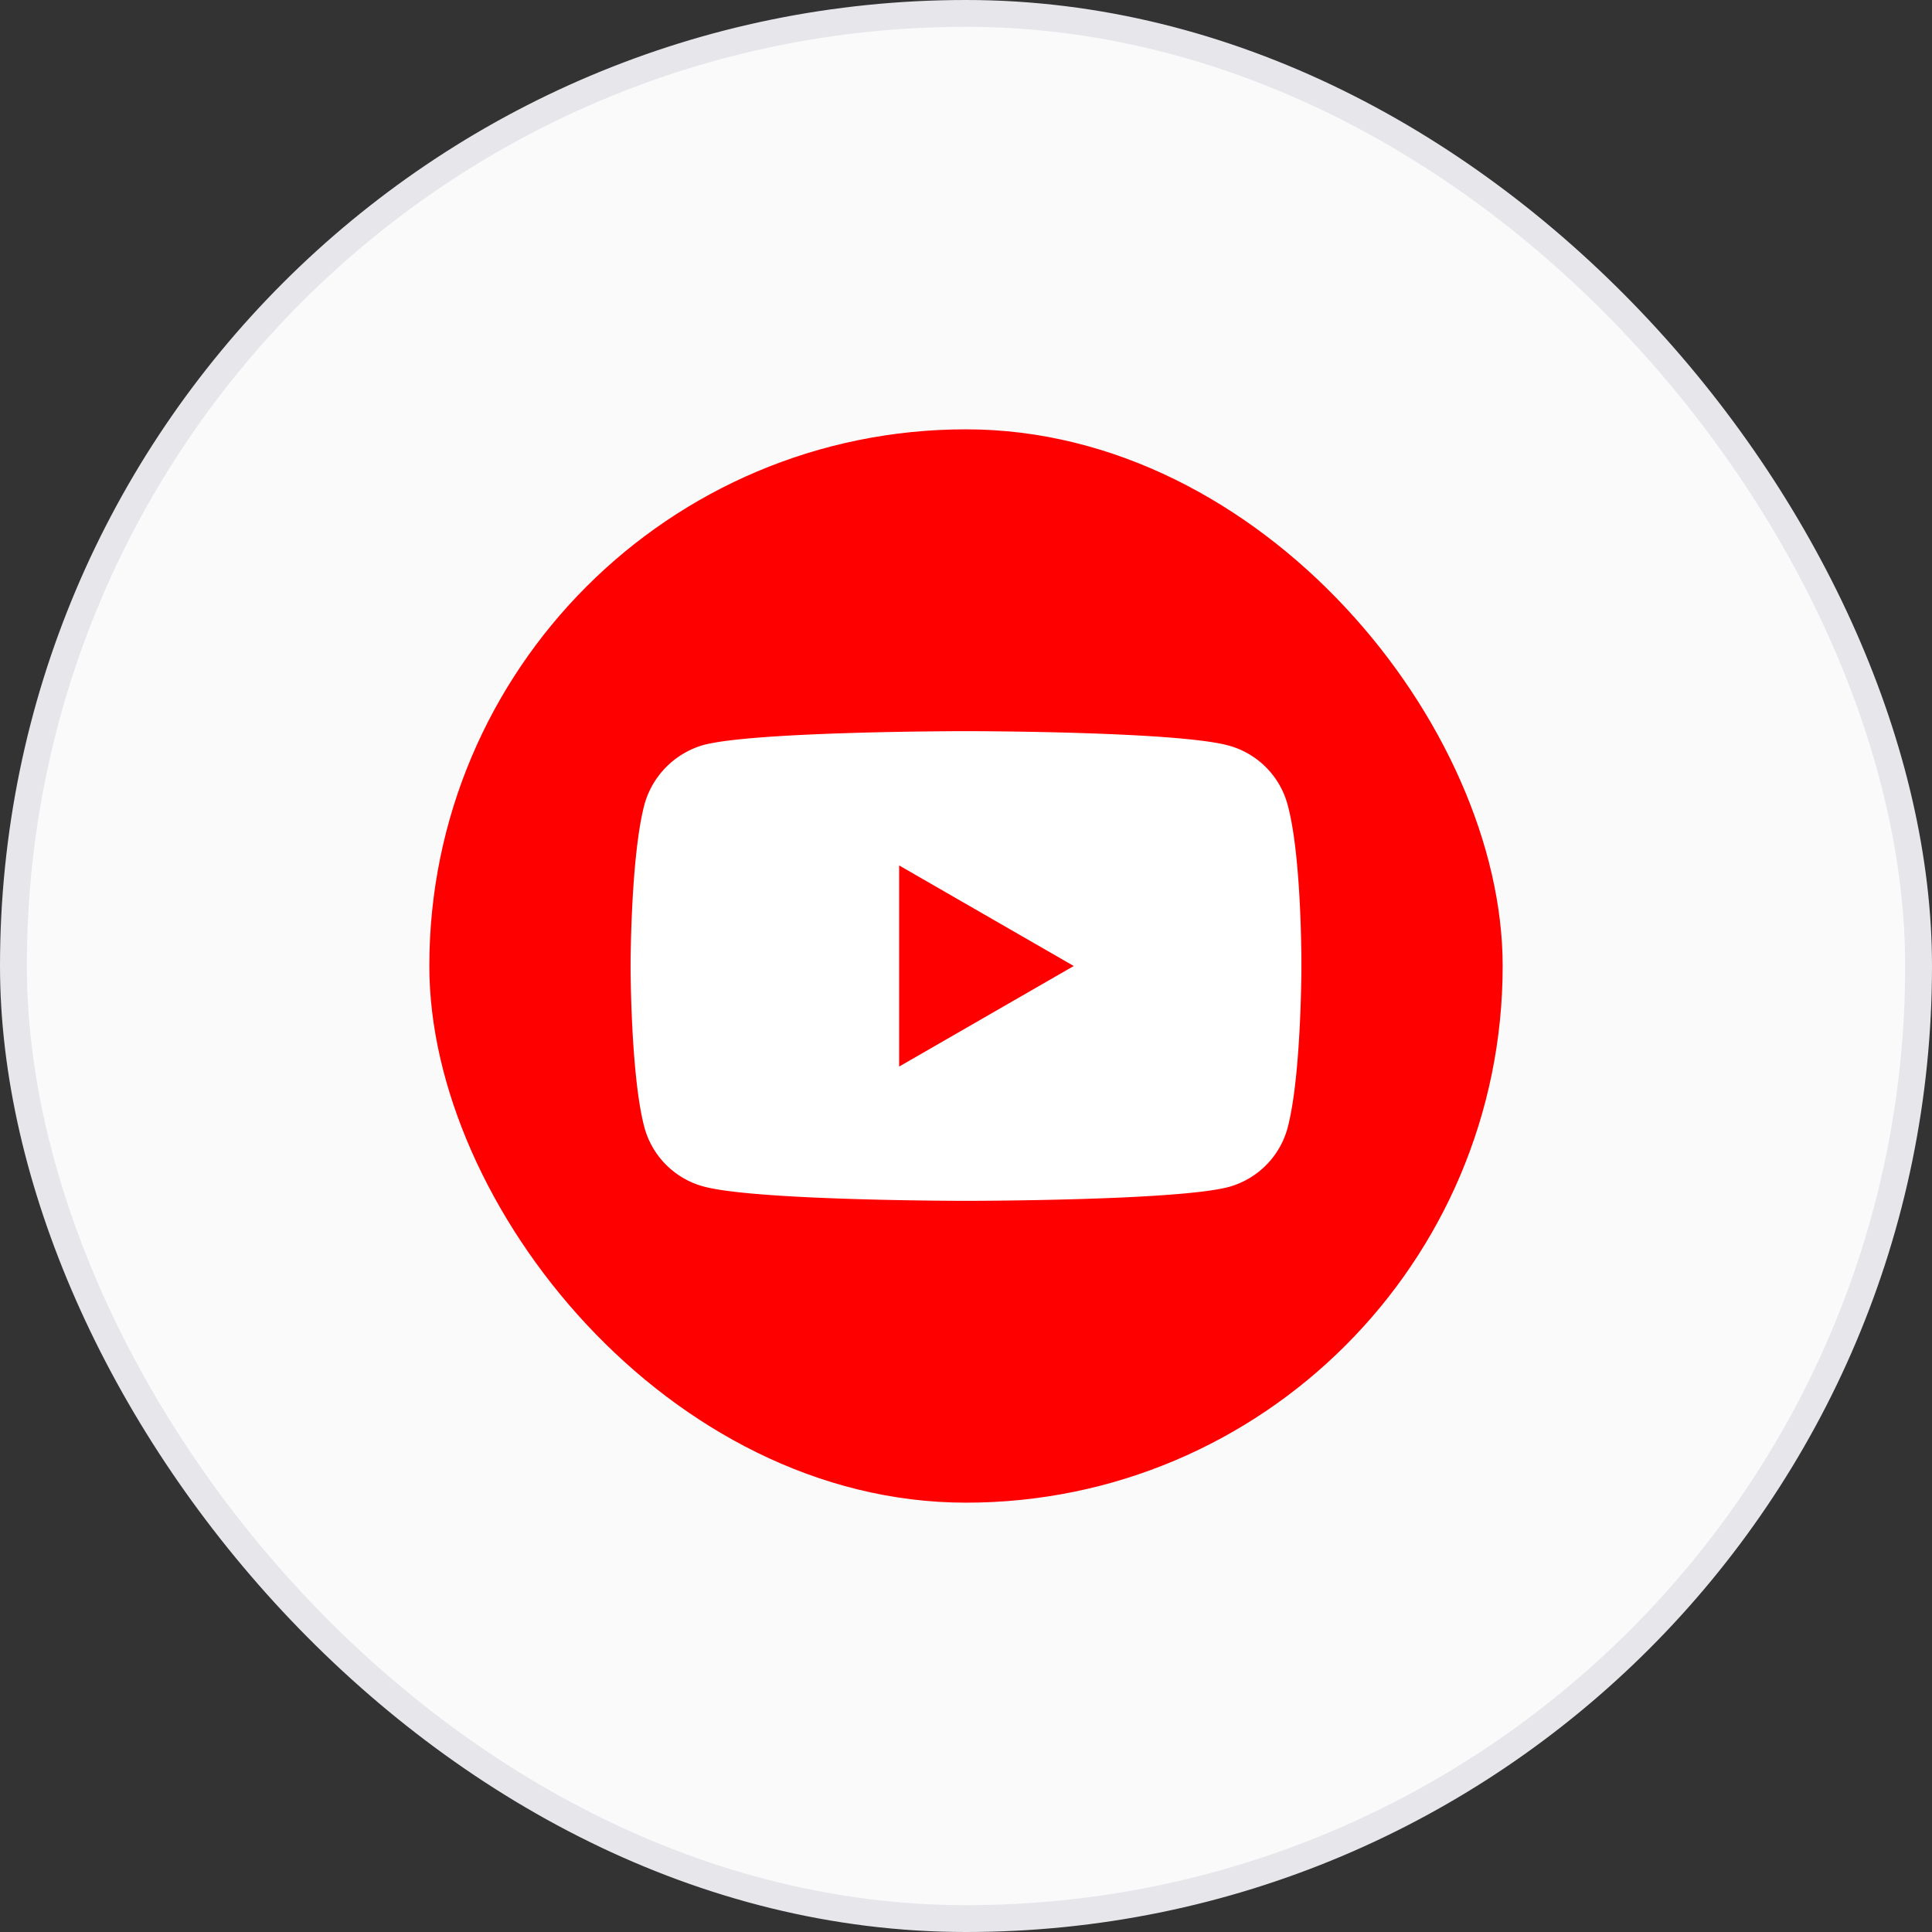 <svg xmlns="http://www.w3.org/2000/svg" width="72" height="72" fill="none"><rect width="100%" height="100%" fill="#333333" stroke="none"/><rect width="71" height="71" x=".5" y=".5" fill="#FAFAFB" rx="35.5"/><rect width="71" height="71" x=".5" y=".5" stroke="#E7E6EB" rx="35.5"/><rect width="40" height="40" x="16" y="16" fill="red" rx="20"/><path fill="#fff" fill-rule="evenodd" d="M45.782 27.783a3.132 3.132 0 0 1 2.203 2.204c.535 1.956.515 6.034.515 6.034s0 4.056-.515 6.013a3.132 3.132 0 0 1-2.203 2.203c-1.957.515-9.782.515-9.782.515s-7.805 0-9.782-.535a3.133 3.133 0 0 1-2.203-2.204C23.5 40.077 23.5 36 23.5 36s0-4.057.515-6.013a3.197 3.197 0 0 1 2.203-2.224c1.957-.515 9.782-.515 9.782-.515s7.825 0 9.782.535zM40.016 36l-6.508 3.748v-7.496L40.016 36z" clip-rule="evenodd"/></svg>